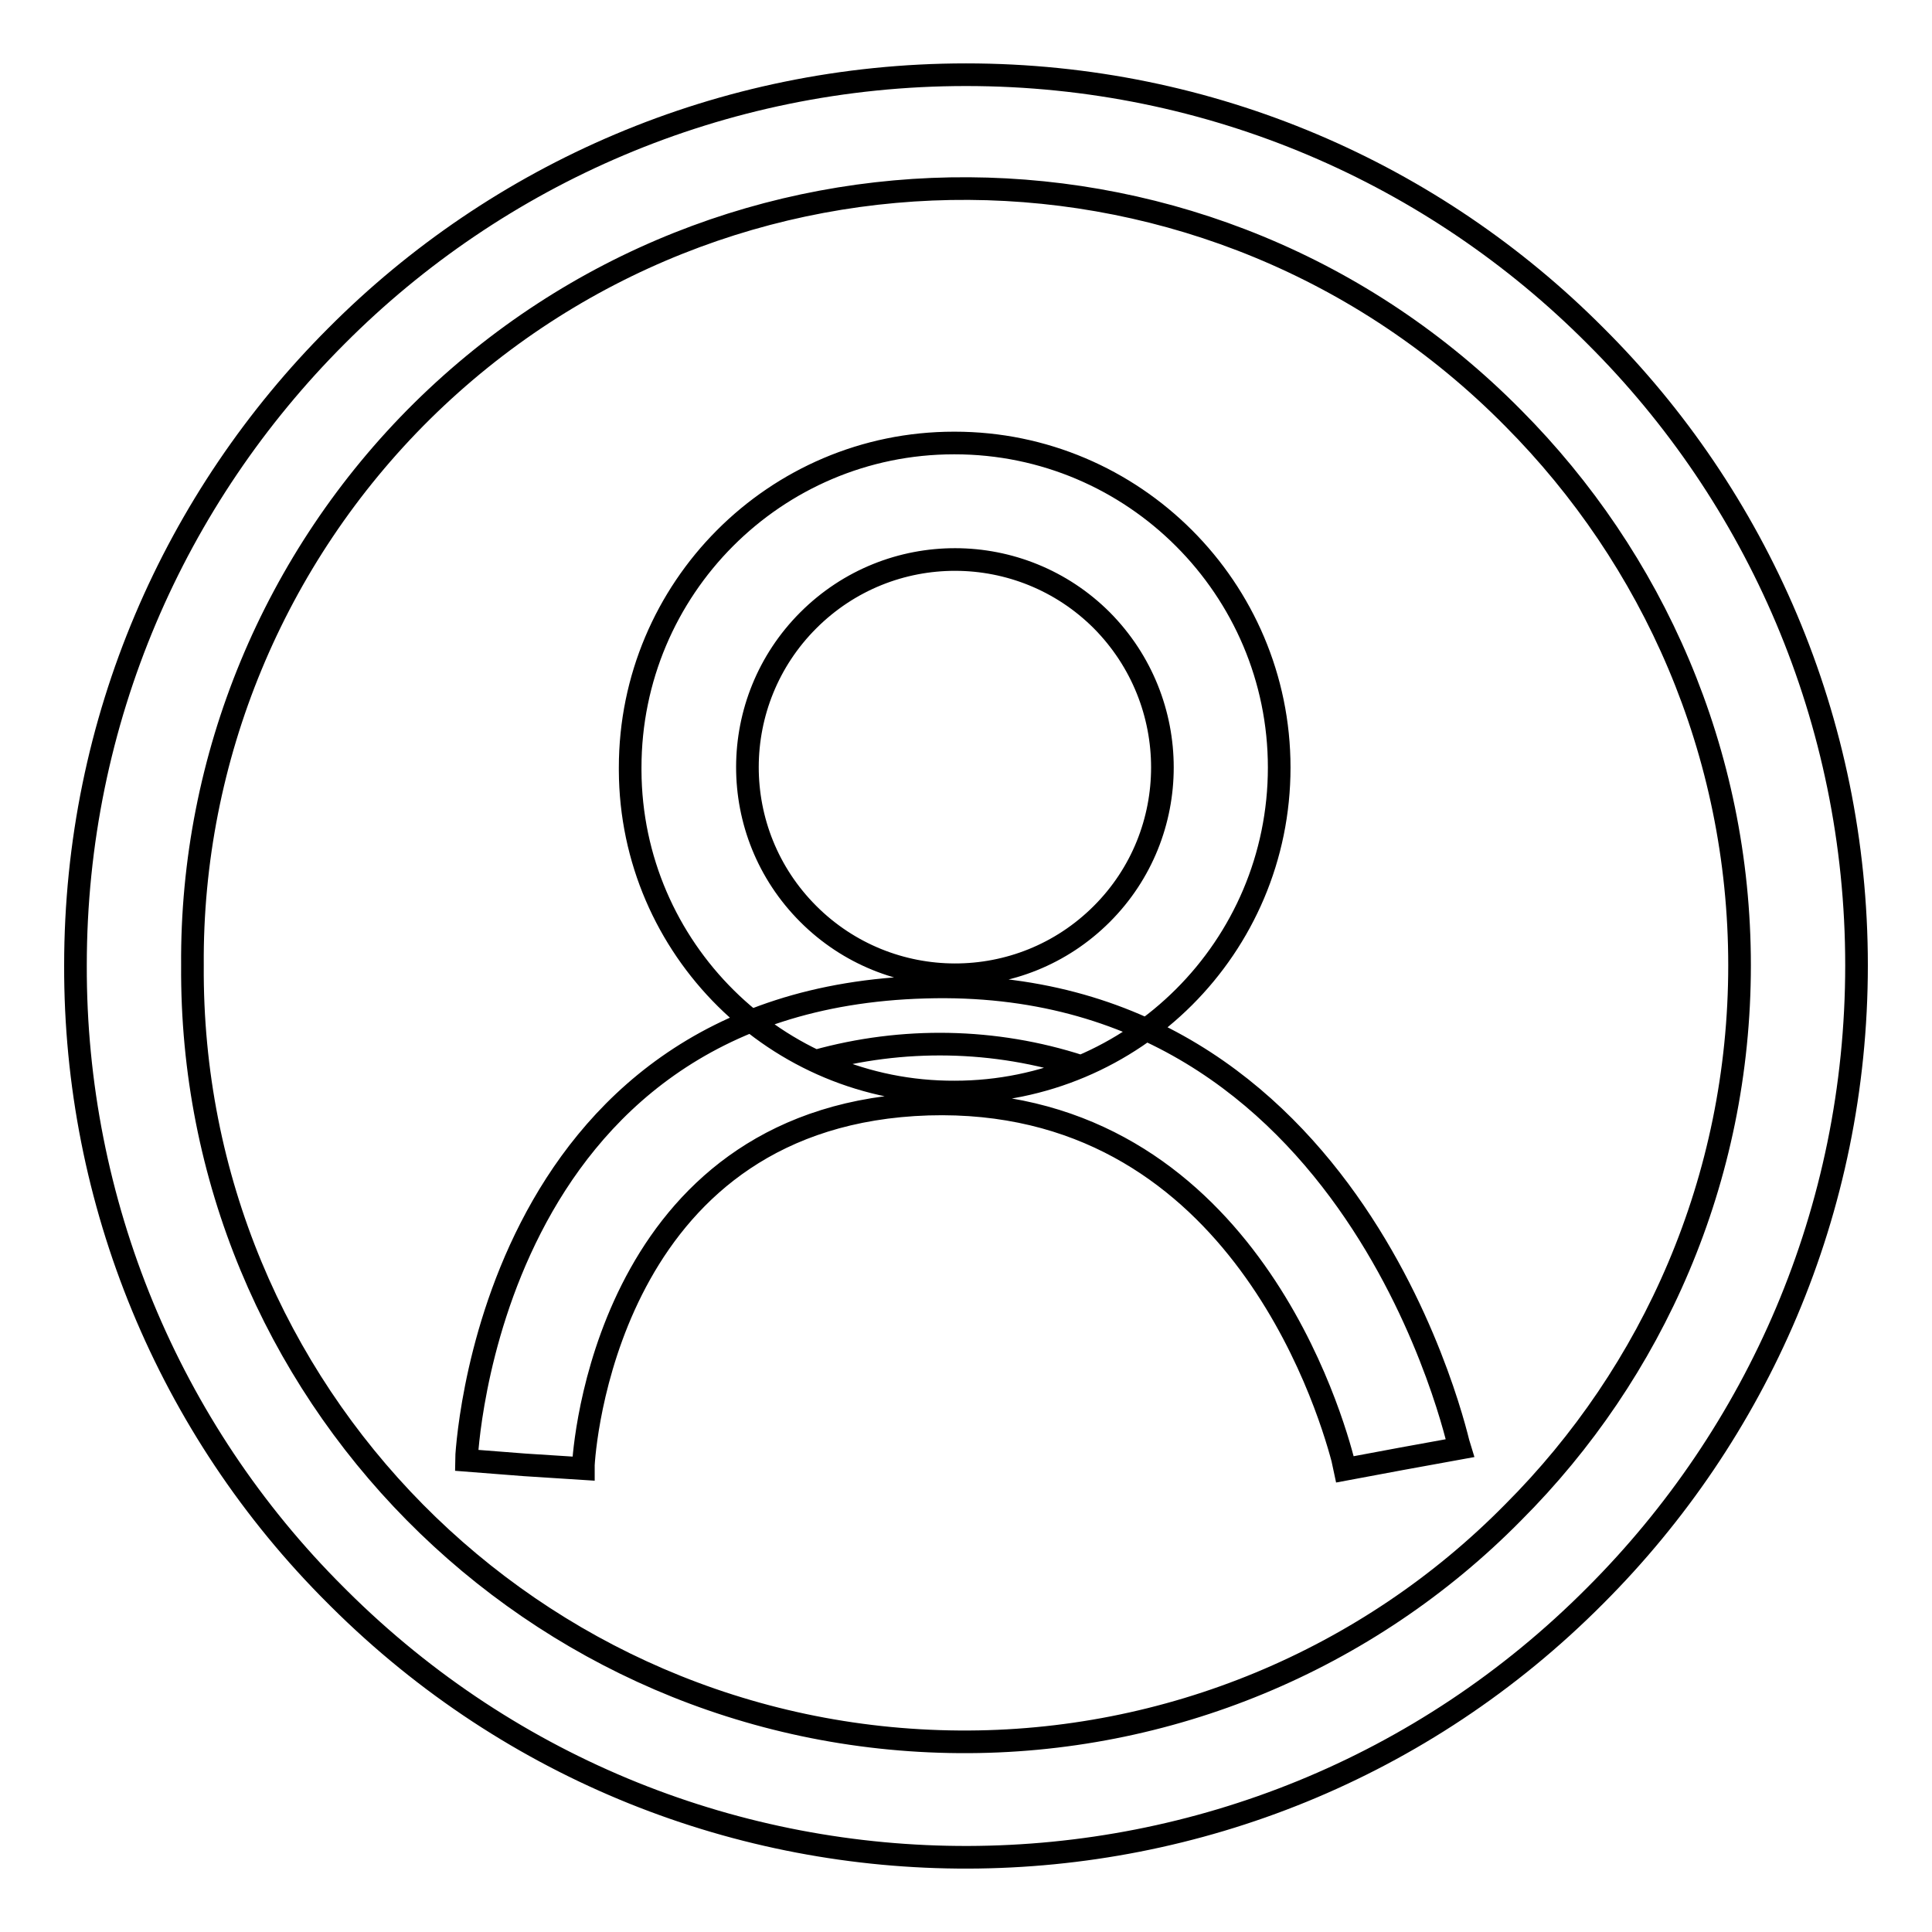 <?xml version="1.0" encoding="utf-8"?>
<!-- Svg Vector Icons : http://www.onlinewebfonts.com/icon -->
<!DOCTYPE svg PUBLIC "-//W3C//DTD SVG 1.1//EN" "http://www.w3.org/Graphics/SVG/1.1/DTD/svg11.dtd">
<svg version="1.1" xmlns="http://www.w3.org/2000/svg" xmlns:xlink="http://www.w3.org/1999/xlink" x="0px" y="0px" viewBox="0 0 256 256" enable-background="new 0 0 256 256" xml:space="preserve">
<g> <path stroke-width="3" fill-opacity="0" stroke="#000000"  d="M108.1,140.6c11.5-3.2,23.7-3,35.1,0.7 M128,9.9c32.6,0,62.1,13.2,83.4,34.6c21.4,21.3,34.6,50.9,34.6,83.4 c0,32.6-13.2,62.1-34.6,83.5c-45.8,46.1-120.4,46.3-166.5,0.4c-0.1-0.1-0.3-0.3-0.4-0.4C22.3,189.3,9.9,159.2,10,127.9 c0-32.5,13.2-62,34.6-83.4C65.9,23.1,95.5,9.9,128,9.9z M200.5,55.4C160.8,15.2,96.1,14.8,55.9,54.5 c-19.6,19.4-30.6,45.9-30.4,73.4c-0.4,56.5,45.1,102.5,101.6,102.9c27.6,0.2,54.1-10.8,73.4-30.4c18.5-18.5,30-44.1,30-72.5 C230.5,99.6,219,74,200.5,55.4L200.5,55.4z M126.5,58.7c23.7,0,43,19.3,43,43c0,23.8-19.3,43-43,43c-23.6,0.1-42.9-19-43-42.6 c0-0.1,0-0.3,0-0.4c0-23.7,19.2-43,42.9-43C126.4,58.7,126.4,58.7,126.5,58.7z M146,82.2c-10.7-10.7-28.1-10.8-38.9,0 c-10.7,10.7-10.8,28.1,0,38.9l0,0c10.7,10.7,28.1,10.8,38.9,0C156.7,110.4,156.7,93,146,82.2L146,82.2z M61.8,193.5 c0-0.2,2.5-61.1,60.8-62.7c57.4-1.7,70.7,60.8,70.8,61.1l-7.7,1.4l-7.5,1.4l-0.3-1.4c-2.1-7.9-14.6-48.2-54.9-47 c-41.1,1.3-45.4,42.7-45.7,47.8v0.5l-7.8-0.5L61.8,193.5z"/></g>
</svg>